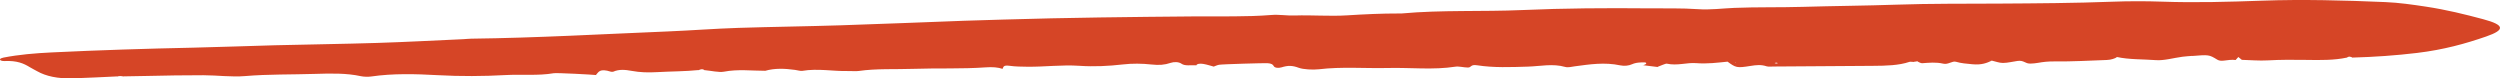 <svg width="287" height="9" viewBox="0 0 287 9" fill="none" xmlns="http://www.w3.org/2000/svg">
<path d="M228.671 6.957C228.086 7.233 227.478 7.478 226.425 7.375C225.771 7.311 225.151 7.273 224.554 7.093C224.12 6.962 223.66 7.443 223.089 7.31C222.248 7.115 221.488 7.2 220.661 7.257C220.497 7.269 220.259 7.11 220.061 7.03C220.067 7.031 220.231 7.075 220.231 7.075L220.121 7.026C220.005 7.066 219.868 7.085 219.714 7.085L219.791 7.118C219.592 7.111 219.313 7.066 219.208 7.102C217.985 7.516 216.519 7.551 215.013 7.559C211.234 7.579 207.456 7.611 203.677 7.636C203.383 7.637 202.993 7.673 202.815 7.614C202.178 7.404 201.652 7.457 200.928 7.573C199.379 7.822 199.27 7.776 198.295 7.057C198.617 7.05 198.935 7.041 199.246 7.034C199.246 7.086 199.249 7.135 199.252 7.185C199.27 7.168 199.311 7.149 199.298 7.137C199.27 7.11 199.217 7.086 199.173 7.061C198.901 7.066 198.63 7.071 198.357 7.075C197.161 7.192 196.025 7.351 194.703 7.247C193.644 7.164 192.554 7.572 191.352 7.309C191.212 7.279 190.653 7.545 190.29 7.674L190.361 7.699C189.775 7.627 189.187 7.555 188.601 7.483L188.603 7.507C188.73 7.445 188.933 7.391 188.971 7.322C189.079 7.123 188.673 7.159 188.403 7.167C187.991 7.178 187.64 7.245 187.358 7.374C186.992 7.543 186.476 7.604 186.001 7.503C184.198 7.117 182.501 7.386 180.801 7.611C180.42 7.662 180.02 7.78 179.675 7.682C178.253 7.276 176.827 7.604 175.406 7.648C173.442 7.709 171.467 7.789 169.58 7.495C168.782 7.37 168.943 7.756 168.516 7.753C168.037 7.749 167.477 7.593 167.1 7.652C164.553 8.05 161.935 7.745 159.361 7.805C156.713 7.867 154.045 7.638 151.395 7.954C150.715 8.034 149.602 7.967 149.114 7.788C148.343 7.504 147.864 7.5 147.105 7.735C146.738 7.848 146.324 7.788 146.219 7.578C146.135 7.411 145.973 7.283 145.5 7.252C145.191 7.232 140.306 7.366 139.944 7.436C139.686 7.487 139.496 7.591 139.275 7.671L139.346 7.647C138.951 7.543 138.582 7.415 138.152 7.34C137.764 7.272 137.388 7.316 137.318 7.524L137.272 7.493C136.71 7.463 136.03 7.596 135.646 7.321C135.317 7.085 134.763 7.086 134.381 7.219C133.695 7.456 133.052 7.499 132.174 7.403C131.108 7.287 129.999 7.271 128.889 7.399C127.263 7.586 125.598 7.669 123.905 7.554C121.894 7.417 119.929 7.686 117.919 7.66C117.21 7.651 116.577 7.648 115.897 7.553C115.107 7.443 115.211 7.736 115.087 7.91L115.134 7.918C114.564 7.718 113.911 7.679 113.171 7.732C110.408 7.929 107.596 7.806 104.828 7.904C102.752 7.978 100.619 7.855 98.591 8.147C98.243 8.197 97.809 8.145 97.417 8.155C95.648 8.2 93.889 7.83 92.099 8.135C91.901 8.169 91.551 8.063 91.27 8.024C90.093 7.862 88.937 7.815 87.852 8.127L87.913 8.128C86.308 8.127 84.717 7.92 83.089 8.232C82.552 8.335 81.623 8.12 80.873 8.05L80.899 8.08C80.667 7.868 80.421 7.944 80.17 8.073L80.201 8.043C78.643 8.203 77.029 8.189 75.456 8.28C74.412 8.341 73.457 8.312 72.549 8.142C71.745 7.991 71.054 7.942 70.402 8.23C70.36 8.249 70.19 8.251 70.136 8.233C68.805 7.812 68.723 8.286 68.418 8.602L68.483 8.619C68.019 8.563 63.915 8.345 63.57 8.405C61.783 8.715 59.87 8.515 58.021 8.618C55.492 8.758 52.865 8.773 50.287 8.631C47.697 8.488 45.129 8.416 42.598 8.783C42.262 8.832 41.752 8.816 41.439 8.748C39.763 8.381 37.956 8.427 36.177 8.483C33.496 8.569 30.799 8.508 28.126 8.734C26.585 8.864 24.965 8.641 23.355 8.636C21.191 8.631 19.041 8.671 16.887 8.719C15.986 8.739 15.084 8.751 14.182 8.767L14.196 8.788C13.944 8.718 13.691 8.702 13.44 8.79L13.455 8.771C11.762 8.847 10.073 8.941 8.377 8.994C6.62 9.048 5.269 8.743 4.271 8.18C3.985 8.019 3.672 7.865 3.402 7.701C2.723 7.284 1.955 6.941 0.513 7.008C0.218 7.022 -0.06 6.923 0.011 6.785C0.046 6.718 0.232 6.643 0.399 6.611C2.14 6.269 4.017 6.11 5.923 6.018C11.333 5.756 16.765 5.587 22.208 5.471C25.319 5.405 28.423 5.276 31.533 5.197C35.448 5.098 39.373 5.051 43.283 4.929C46.593 4.825 49.889 4.646 53.191 4.498C53.491 4.485 53.786 4.445 54.087 4.441C61.655 4.348 69.147 3.916 76.663 3.609C79.358 3.499 82.047 3.287 84.757 3.201C88.669 3.076 92.597 3.03 96.508 2.905C101.23 2.755 105.941 2.556 110.659 2.384C112.164 2.329 113.673 2.292 115.18 2.246C122.518 2.025 129.872 1.944 137.228 1.882C140.139 1.857 143.065 1.953 145.946 1.72C146.858 1.646 147.695 1.81 148.63 1.779C150.619 1.713 152.68 1.887 154.631 1.763C156.632 1.636 158.608 1.544 160.623 1.547C160.725 1.547 160.83 1.553 160.925 1.544C165.491 1.129 170.174 1.356 174.78 1.153C179.596 0.94 184.422 0.913 189.27 0.958C191.165 0.975 193.053 0.921 194.942 1.054C196.339 1.152 197.72 0.963 199.09 0.906C201.706 0.799 204.319 0.865 206.93 0.788C210.529 0.683 214.138 0.658 217.743 0.535C221.649 0.401 225.593 0.436 229.521 0.412C233.847 0.386 238.167 0.36 242.483 0.197C244.379 0.126 246.318 0.124 248.216 0.19C252.054 0.323 255.875 0.214 259.673 0.078C264.433 -0.093 269.141 0.042 273.847 0.24C275.418 0.306 276.974 0.533 278.467 0.758C280.834 1.114 282.989 1.647 285.07 2.205C287.524 2.864 287.64 3.42 285.408 4.192C283.068 5.003 280.557 5.708 277.459 6.079C275.024 6.371 272.587 6.539 270.078 6.61L270.109 6.64C269.868 6.491 269.628 6.431 269.393 6.642L269.425 6.611C267.959 6.929 266.333 6.901 264.768 6.877C263.272 6.854 261.811 6.849 260.319 6.933C259.363 6.988 258.353 6.896 257.367 6.87L257.379 6.881C257.236 6.766 257.092 6.651 256.949 6.536C256.949 6.536 256.984 6.522 256.976 6.525C256.863 6.648 256.758 6.766 256.653 6.885L256.668 6.89C256.169 6.822 255.726 6.915 255.265 6.963C254.957 6.996 254.736 6.965 254.544 6.848C253.594 6.271 253.586 6.272 251.615 6.43L251.698 6.412C251.314 6.445 250.918 6.465 250.546 6.514C249.522 6.651 248.424 6.972 247.511 6.904C246.018 6.791 244.4 6.85 243.007 6.54C243.005 6.542 242.85 6.593 242.85 6.593L243.07 6.559C242.749 6.715 242.397 6.867 241.862 6.886C239.873 6.956 237.878 7.075 235.894 7.051C235.122 7.041 234.571 7.108 233.945 7.217C233.679 7.264 233.375 7.295 233.085 7.3C232.457 7.311 232.36 6.896 231.611 6.996C231.048 7.071 230.502 7.222 229.943 7.226C229.516 7.229 229.084 7.053 228.65 6.956C228.404 6.98 228.161 7.004 227.916 7.028C228.166 7.005 228.417 6.983 228.666 6.961L228.671 6.957ZM204.101 7.252C203.998 7.181 203.873 7.177 203.728 7.239C203.787 7.258 203.841 7.291 203.904 7.292C203.966 7.294 204.036 7.267 204.101 7.252Z" fill="#D64526"/>
</svg>
